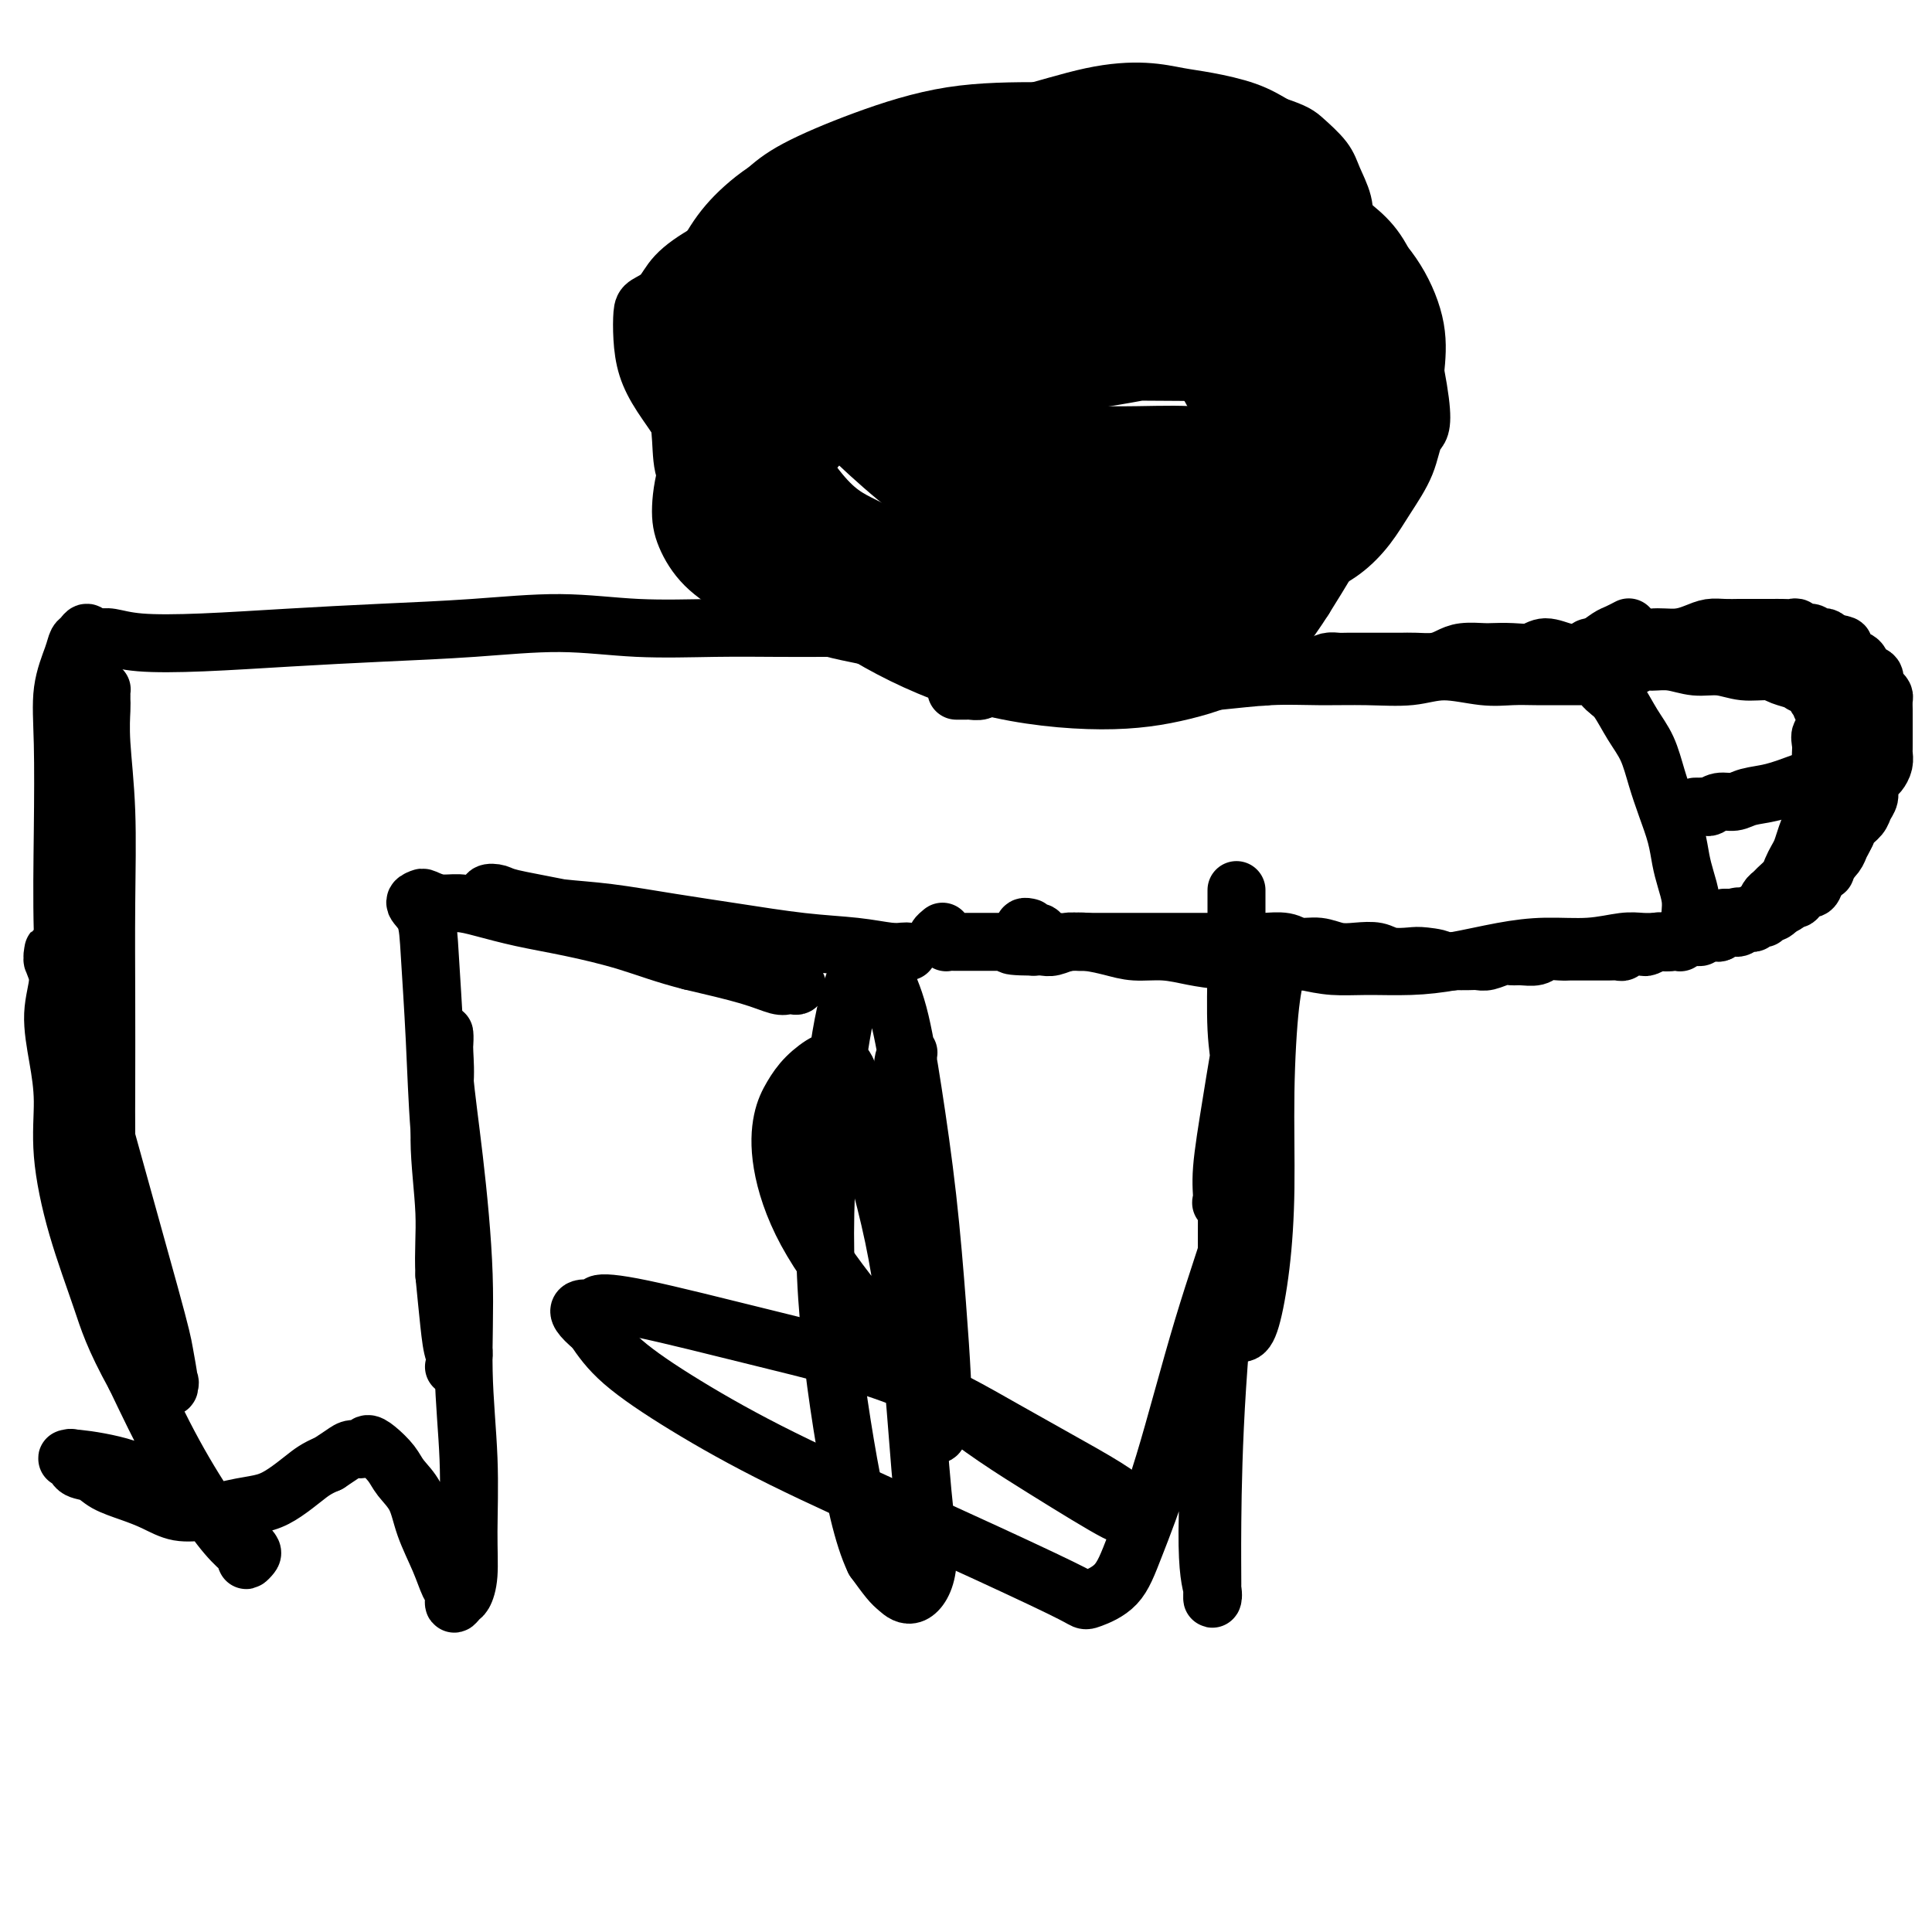<svg viewBox='0 0 400 400' version='1.1' xmlns='http://www.w3.org/2000/svg' xmlns:xlink='http://www.w3.org/1999/xlink'><g fill='none' stroke='#000000' stroke-width='12' stroke-linecap='round' stroke-linejoin='round'><path d='M214,142c0.089,0.037 0.178,0.074 1,0c0.822,-0.074 2.376,-0.258 4,0c1.624,0.258 3.319,0.959 7,1c3.681,0.041 9.349,-0.578 14,-1c4.651,-0.422 8.287,-0.648 12,-1c3.713,-0.352 7.504,-0.831 11,-1c3.496,-0.169 6.695,-0.027 10,0c3.305,0.027 6.714,-0.059 10,0c3.286,0.059 6.447,0.265 9,0c2.553,-0.265 4.497,-0.999 7,-1c2.503,-0.001 5.566,0.732 8,1c2.434,0.268 4.238,0.072 6,0c1.762,-0.072 3.480,-0.019 5,0c1.520,0.019 2.841,0.005 4,0c1.159,-0.005 2.156,-0.001 3,0c0.844,0.001 1.537,0.001 2,0c0.463,-0.001 0.697,-0.001 1,0c0.303,0.001 0.673,0.003 1,0c0.327,-0.003 0.609,-0.012 1,0c0.391,0.012 0.892,0.045 1,0c0.108,-0.045 -0.177,-0.167 0,0c0.177,0.167 0.817,0.622 1,1c0.183,0.378 -0.091,0.679 0,1c0.091,0.321 0.545,0.660 1,1'/><path d='M333,143c0.622,0.674 1.178,0.860 2,2c0.822,1.140 1.912,3.234 3,5c1.088,1.766 2.175,3.203 3,5c0.825,1.797 1.387,3.954 2,6c0.613,2.046 1.278,3.983 2,6c0.722,2.017 1.500,4.116 2,6c0.500,1.884 0.722,3.554 1,5c0.278,1.446 0.610,2.667 1,4c0.390,1.333 0.836,2.778 1,4c0.164,1.222 0.046,2.221 0,3c-0.046,0.779 -0.020,1.337 0,2c0.020,0.663 0.034,1.432 0,2c-0.034,0.568 -0.117,0.937 0,1c0.117,0.063 0.435,-0.179 0,0c-0.435,0.179 -1.621,0.780 -2,1c-0.379,0.220 0.051,0.059 0,0c-0.051,-0.059 -0.583,-0.015 -1,0c-0.417,0.015 -0.721,0.003 -1,0c-0.279,-0.003 -0.535,0.003 -1,0c-0.465,-0.003 -1.139,-0.015 -2,0c-0.861,0.015 -1.909,0.059 -3,0c-1.091,-0.059 -2.224,-0.219 -4,0c-1.776,0.219 -4.193,0.819 -7,1c-2.807,0.181 -6.002,-0.057 -9,0c-2.998,0.057 -5.798,0.408 -9,1c-3.202,0.592 -6.805,1.424 -10,2c-3.195,0.576 -5.980,0.897 -9,1c-3.020,0.103 -6.275,-0.011 -9,0c-2.725,0.011 -4.922,0.146 -7,0c-2.078,-0.146 -4.039,-0.573 -6,-1'/><path d='M270,199c-13.487,0.894 -8.203,1.130 -8,1c0.203,-0.130 -4.674,-0.626 -8,-1c-3.326,-0.374 -5.100,-0.626 -7,-1c-1.900,-0.374 -3.926,-0.871 -6,-1c-2.074,-0.129 -4.196,0.110 -6,0c-1.804,-0.110 -3.289,-0.568 -5,-1c-1.711,-0.432 -3.648,-0.838 -5,-1c-1.352,-0.162 -2.120,-0.081 -3,0c-0.880,0.081 -1.873,0.162 -3,0c-1.127,-0.162 -2.389,-0.565 -3,-1c-0.611,-0.435 -0.570,-0.901 -1,-1c-0.430,-0.099 -1.331,0.170 -2,0c-0.669,-0.170 -1.107,-0.777 -1,-1c0.107,-0.223 0.760,-0.060 1,0c0.240,0.060 0.069,0.017 0,0c-0.069,-0.017 -0.034,-0.009 0,0'/><path d='M335,138c-0.066,0.008 -0.132,0.017 0,0c0.132,-0.017 0.463,-0.058 1,0c0.537,0.058 1.279,0.216 2,0c0.721,-0.216 1.420,-0.805 2,-1c0.580,-0.195 1.042,0.004 2,0c0.958,-0.004 2.413,-0.212 4,0c1.587,0.212 3.306,0.845 5,1c1.694,0.155 3.364,-0.166 5,0c1.636,0.166 3.239,0.819 5,1c1.761,0.181 3.681,-0.111 5,0c1.319,0.111 2.037,0.625 3,1c0.963,0.375 2.169,0.612 3,1c0.831,0.388 1.285,0.926 2,1c0.715,0.074 1.689,-0.317 2,0c0.311,0.317 -0.042,1.342 0,2c0.042,0.658 0.481,0.949 1,1c0.519,0.051 1.120,-0.138 1,0c-0.120,0.138 -0.960,0.604 -1,1c-0.040,0.396 0.720,0.722 1,1c0.280,0.278 0.080,0.508 0,1c-0.080,0.492 -0.040,1.246 0,2'/><path d='M378,150c0.083,1.591 -0.709,1.570 -1,2c-0.291,0.430 -0.081,1.311 0,2c0.081,0.689 0.032,1.186 0,2c-0.032,0.814 -0.046,1.947 0,3c0.046,1.053 0.153,2.028 0,3c-0.153,0.972 -0.566,1.941 -1,3c-0.434,1.059 -0.890,2.209 -1,3c-0.110,0.791 0.125,1.223 0,2c-0.125,0.777 -0.610,1.899 -1,3c-0.390,1.101 -0.686,2.183 -1,3c-0.314,0.817 -0.647,1.371 -1,2c-0.353,0.629 -0.724,1.333 -1,2c-0.276,0.667 -0.455,1.296 -1,2c-0.545,0.704 -1.455,1.484 -2,2c-0.545,0.516 -0.723,0.768 -1,1c-0.277,0.232 -0.651,0.444 -1,1c-0.349,0.556 -0.671,1.456 -1,2c-0.329,0.544 -0.666,0.733 -1,1c-0.334,0.267 -0.667,0.611 -1,1c-0.333,0.389 -0.667,0.822 -1,1c-0.333,0.178 -0.667,0.099 -1,0c-0.333,-0.099 -0.667,-0.219 -1,0c-0.333,0.219 -0.665,0.777 -1,1c-0.335,0.223 -0.672,0.112 -1,0c-0.328,-0.112 -0.646,-0.226 -1,0c-0.354,0.226 -0.743,0.793 -1,1c-0.257,0.207 -0.381,0.056 -1,0c-0.619,-0.056 -1.733,-0.015 -2,0c-0.267,0.015 0.313,0.004 0,0c-0.313,-0.004 -1.518,-0.001 -2,0c-0.482,0.001 -0.241,0.001 0,0'/><path d='M351,193c-1.833,0.333 -0.917,0.167 0,0'/><path d='M389,156c-0.332,0.048 -0.663,0.095 -1,0c-0.337,-0.095 -0.679,-0.334 -1,0c-0.321,0.334 -0.621,1.241 -2,2c-1.379,0.759 -3.839,1.370 -6,2c-2.161,0.630 -4.025,1.278 -6,2c-1.975,0.722 -4.063,1.518 -6,2c-1.937,0.482 -3.723,0.651 -5,1c-1.277,0.349 -2.043,0.878 -3,1c-0.957,0.122 -2.103,-0.163 -3,0c-0.897,0.163 -1.544,0.776 -2,1c-0.456,0.224 -0.720,0.060 -1,0c-0.280,-0.060 -0.575,-0.016 -1,0c-0.425,0.016 -0.978,0.005 -1,0c-0.022,-0.005 0.489,-0.002 1,0'/><path d='M370,132c-0.083,0.032 -0.167,0.065 0,0c0.167,-0.065 0.584,-0.226 1,0c0.416,0.226 0.832,0.839 1,1c0.168,0.161 0.087,-0.130 0,0c-0.087,0.130 -0.179,0.683 0,1c0.179,0.317 0.629,0.400 1,1c0.371,0.600 0.663,1.719 1,2c0.337,0.281 0.720,-0.276 1,0c0.280,0.276 0.456,1.384 1,2c0.544,0.616 1.455,0.742 2,1c0.545,0.258 0.724,0.650 1,1c0.276,0.350 0.649,0.657 1,1c0.351,0.343 0.682,0.722 1,1c0.318,0.278 0.624,0.455 1,1c0.376,0.545 0.822,1.458 1,2c0.178,0.542 0.089,0.712 0,1c-0.089,0.288 -0.178,0.693 0,1c0.178,0.307 0.622,0.516 1,1c0.378,0.484 0.689,1.242 1,2'/><path d='M385,151c2.337,3.113 0.679,1.396 0,1c-0.679,-0.396 -0.378,0.527 0,1c0.378,0.473 0.833,0.494 1,1c0.167,0.506 0.044,1.496 0,2c-0.044,0.504 -0.011,0.520 0,1c0.011,0.480 -0.001,1.423 0,2c0.001,0.577 0.015,0.787 0,1c-0.015,0.213 -0.060,0.427 0,1c0.060,0.573 0.223,1.503 0,2c-0.223,0.497 -0.833,0.559 -1,1c-0.167,0.441 0.110,1.259 0,2c-0.110,0.741 -0.606,1.406 -1,2c-0.394,0.594 -0.687,1.119 -1,2c-0.313,0.881 -0.647,2.119 -1,3c-0.353,0.881 -0.725,1.404 -1,2c-0.275,0.596 -0.454,1.264 -1,2c-0.546,0.736 -1.460,1.540 -2,2c-0.540,0.460 -0.708,0.576 -1,1c-0.292,0.424 -0.708,1.157 -1,2c-0.292,0.843 -0.458,1.798 -1,2c-0.542,0.202 -1.458,-0.349 -2,0c-0.542,0.349 -0.709,1.596 -1,2c-0.291,0.404 -0.707,-0.036 -1,0c-0.293,0.036 -0.463,0.550 -1,1c-0.537,0.450 -1.439,0.838 -2,1c-0.561,0.162 -0.780,0.100 -1,0c-0.220,-0.100 -0.440,-0.237 -1,0c-0.560,0.237 -1.459,0.847 -2,1c-0.541,0.153 -0.722,-0.151 -1,0c-0.278,0.151 -0.651,0.757 -1,1c-0.349,0.243 -0.675,0.121 -1,0'/><path d='M361,190c-3.102,2.011 -1.357,0.539 -1,0c0.357,-0.539 -0.675,-0.144 -1,0c-0.325,0.144 0.057,0.039 0,0c-0.057,-0.039 -0.554,-0.010 -1,0c-0.446,0.010 -0.842,0.003 -1,0c-0.158,-0.003 -0.079,-0.001 0,0'/><path d='M329,135c-0.162,-0.455 -0.323,-0.911 0,-1c0.323,-0.089 1.132,0.187 2,0c0.868,-0.187 1.797,-0.837 3,-1c1.203,-0.163 2.682,0.163 4,0c1.318,-0.163 2.477,-0.814 4,-1c1.523,-0.186 3.410,0.094 5,0c1.590,-0.094 2.884,-0.561 4,-1c1.116,-0.439 2.052,-0.850 3,-1c0.948,-0.150 1.906,-0.040 3,0c1.094,0.040 2.325,0.011 3,0c0.675,-0.011 0.796,-0.003 1,0c0.204,0.003 0.491,0.001 1,0c0.509,-0.001 1.239,0.000 2,0c0.761,-0.000 1.552,-0.001 2,0c0.448,0.001 0.553,0.004 1,0c0.447,-0.004 1.237,-0.016 2,0c0.763,0.016 1.500,0.061 2,0c0.500,-0.061 0.764,-0.226 1,0c0.236,0.226 0.444,0.844 1,1c0.556,0.156 1.458,-0.152 2,0c0.542,0.152 0.723,0.762 1,1c0.277,0.238 0.652,0.102 1,0c0.348,-0.102 0.671,-0.172 1,0c0.329,0.172 0.665,0.586 1,1'/><path d='M379,133c4.258,0.626 2.402,0.691 2,1c-0.402,0.309 0.650,0.860 1,1c0.350,0.140 -0.004,-0.132 0,0c0.004,0.132 0.364,0.669 1,1c0.636,0.331 1.546,0.456 2,1c0.454,0.544 0.451,1.508 1,2c0.549,0.492 1.650,0.512 2,1c0.350,0.488 -0.050,1.444 0,2c0.050,0.556 0.549,0.712 1,1c0.451,0.288 0.853,0.707 1,1c0.147,0.293 0.039,0.460 0,1c-0.039,0.540 -0.011,1.453 0,2c0.011,0.547 0.003,0.728 0,1c-0.003,0.272 -0.001,0.636 0,1c0.001,0.364 0.000,0.728 0,1c-0.000,0.272 -0.000,0.453 0,1c0.000,0.547 0.001,1.459 0,2c-0.001,0.541 -0.003,0.712 0,1c0.003,0.288 0.012,0.692 0,1c-0.012,0.308 -0.046,0.519 0,1c0.046,0.481 0.171,1.231 0,2c-0.171,0.769 -0.637,1.557 -1,2c-0.363,0.443 -0.621,0.541 -1,1c-0.379,0.459 -0.879,1.278 -1,2c-0.121,0.722 0.137,1.348 0,2c-0.137,0.652 -0.670,1.329 -1,2c-0.330,0.671 -0.456,1.337 -1,2c-0.544,0.663 -1.507,1.322 -2,2c-0.493,0.678 -0.517,1.375 -1,2c-0.483,0.625 -1.424,1.179 -2,2c-0.576,0.821 -0.788,1.911 -1,3'/><path d='M379,178c-1.661,3.206 -0.812,2.221 -1,2c-0.188,-0.221 -1.412,0.323 -2,1c-0.588,0.677 -0.540,1.487 -1,2c-0.460,0.513 -1.428,0.730 -2,1c-0.572,0.270 -0.750,0.593 -1,1c-0.250,0.407 -0.574,0.896 -1,1c-0.426,0.104 -0.954,-0.179 -1,0c-0.046,0.179 0.390,0.819 0,1c-0.390,0.181 -1.606,-0.096 -2,0c-0.394,0.096 0.034,0.565 0,1c-0.034,0.435 -0.529,0.835 -1,1c-0.471,0.165 -0.919,0.096 -1,0c-0.081,-0.096 0.203,-0.218 0,0c-0.203,0.218 -0.894,0.776 -1,1c-0.106,0.224 0.374,0.113 0,0c-0.374,-0.113 -1.602,-0.227 -2,0c-0.398,0.227 0.034,0.797 0,1c-0.034,0.203 -0.535,0.040 -1,0c-0.465,-0.040 -0.894,0.042 -1,0c-0.106,-0.042 0.112,-0.207 0,0c-0.112,0.207 -0.555,0.788 -1,1c-0.445,0.212 -0.894,0.056 -1,0c-0.106,-0.056 0.130,-0.011 0,0c-0.130,0.011 -0.626,-0.011 -1,0c-0.374,0.011 -0.626,0.056 -1,0c-0.374,-0.056 -0.870,-0.211 -1,0c-0.130,0.211 0.106,0.789 0,1c-0.106,0.211 -0.554,0.057 -1,0c-0.446,-0.057 -0.889,-0.015 -1,0c-0.111,0.015 0.111,0.004 0,0c-0.111,-0.004 -0.556,-0.002 -1,0'/><path d='M353,193c-2.169,0.845 -1.092,0.959 -1,1c0.092,0.041 -0.802,0.010 -1,0c-0.198,-0.010 0.299,0.001 0,0c-0.299,-0.001 -1.394,-0.014 -2,0c-0.606,0.014 -0.725,0.055 -1,0c-0.275,-0.055 -0.708,-0.207 -1,0c-0.292,0.207 -0.444,0.773 -1,1c-0.556,0.227 -1.515,0.114 -2,0c-0.485,-0.114 -0.497,-0.228 -1,0c-0.503,0.228 -1.497,0.797 -2,1c-0.503,0.203 -0.515,0.040 -1,0c-0.485,-0.040 -1.442,0.042 -2,0c-0.558,-0.042 -0.717,-0.207 -1,0c-0.283,0.207 -0.691,0.788 -1,1c-0.309,0.212 -0.519,0.057 -1,0c-0.481,-0.057 -1.232,-0.015 -2,0c-0.768,0.015 -1.553,0.004 -2,0c-0.447,-0.004 -0.555,-0.001 -1,0c-0.445,0.001 -1.225,-0.001 -2,0c-0.775,0.001 -1.543,0.004 -2,0c-0.457,-0.004 -0.601,-0.015 -1,0c-0.399,0.015 -1.052,0.057 -2,0c-0.948,-0.057 -2.192,-0.212 -3,0c-0.808,0.212 -1.179,0.793 -2,1c-0.821,0.207 -2.093,0.041 -3,0c-0.907,-0.041 -1.450,0.041 -2,0c-0.550,-0.041 -1.109,-0.207 -2,0c-0.891,0.207 -2.115,0.788 -3,1c-0.885,0.212 -1.431,0.057 -2,0c-0.569,-0.057 -1.163,-0.016 -2,0c-0.837,0.016 -1.919,0.008 -3,0'/><path d='M301,199c-8.576,0.988 -4.015,0.457 -3,0c1.015,-0.457 -1.516,-0.841 -3,-1c-1.484,-0.159 -1.923,-0.094 -3,0c-1.077,0.094 -2.794,0.217 -4,0c-1.206,-0.217 -1.902,-0.775 -3,-1c-1.098,-0.225 -2.599,-0.117 -4,0c-1.401,0.117 -2.701,0.241 -4,0c-1.299,-0.241 -2.597,-0.849 -4,-1c-1.403,-0.151 -2.910,0.156 -4,0c-1.090,-0.156 -1.761,-0.774 -3,-1c-1.239,-0.226 -3.045,-0.061 -4,0c-0.955,0.061 -1.061,0.016 -2,0c-0.939,-0.016 -2.713,-0.004 -4,0c-1.287,0.004 -2.088,0.001 -3,0c-0.912,-0.001 -1.934,-0.000 -3,0c-1.066,0.000 -2.175,0.000 -3,0c-0.825,-0.000 -1.365,-0.000 -2,0c-0.635,0.000 -1.363,0.000 -2,0c-0.637,-0.000 -1.181,-0.000 -2,0c-0.819,0.000 -1.914,-0.000 -3,0c-1.086,0.000 -2.165,0.000 -3,0c-0.835,-0.000 -1.427,-0.000 -2,0c-0.573,0.000 -1.126,0.000 -2,0c-0.874,-0.000 -2.067,-0.001 -3,0c-0.933,0.001 -1.605,0.004 -2,0c-0.395,-0.004 -0.515,-0.015 -1,0c-0.485,0.015 -1.337,0.057 -2,0c-0.663,-0.057 -1.136,-0.211 -2,0c-0.864,0.211 -2.117,0.788 -3,1c-0.883,0.212 -1.395,0.061 -2,0c-0.605,-0.061 -1.302,-0.030 -2,0'/><path d='M214,196c-8.406,-0.072 -3.421,-0.751 -2,-1c1.421,-0.249 -0.722,-0.067 -2,0c-1.278,0.067 -1.691,0.018 -2,0c-0.309,-0.018 -0.516,-0.005 -1,0c-0.484,0.005 -1.247,0.001 -2,0c-0.753,-0.001 -1.497,-0.000 -2,0c-0.503,0.000 -0.764,0.000 -1,0c-0.236,-0.000 -0.445,-0.000 -1,0c-0.555,0.000 -1.455,0.001 -2,0c-0.545,-0.001 -0.734,-0.004 -1,0c-0.266,0.004 -0.610,0.015 -1,0c-0.390,-0.015 -0.827,-0.056 -1,0c-0.173,0.056 -0.081,0.207 0,0c0.081,-0.207 0.152,-0.774 0,-1c-0.152,-0.226 -0.525,-0.112 -1,0c-0.475,0.112 -1.051,0.223 -1,0c0.051,-0.223 0.729,-0.778 1,-1c0.271,-0.222 0.136,-0.111 0,0'/><path d='M337,130c0.185,-0.097 0.370,-0.194 0,0c-0.370,0.194 -1.294,0.680 -2,1c-0.706,0.320 -1.193,0.473 -2,1c-0.807,0.527 -1.934,1.427 -3,2c-1.066,0.573 -2.073,0.819 -3,1c-0.927,0.181 -1.775,0.297 -3,0c-1.225,-0.297 -2.826,-1.008 -4,-1c-1.174,0.008 -1.921,0.733 -3,1c-1.079,0.267 -2.491,0.074 -4,0c-1.509,-0.074 -3.116,-0.030 -4,0c-0.884,0.030 -1.044,0.047 -2,0c-0.956,-0.047 -2.706,-0.156 -4,0c-1.294,0.156 -2.131,0.578 -3,1c-0.869,0.422 -1.770,0.845 -3,1c-1.230,0.155 -2.790,0.041 -4,0c-1.210,-0.041 -2.071,-0.011 -3,0c-0.929,0.011 -1.925,0.003 -3,0c-1.075,-0.003 -2.227,-0.002 -3,0c-0.773,0.002 -1.166,0.003 -2,0c-0.834,-0.003 -2.110,-0.011 -3,0c-0.890,0.011 -1.393,0.041 -2,0c-0.607,-0.041 -1.316,-0.155 -2,0c-0.684,0.155 -1.342,0.577 -2,1'/><path d='M273,138c-8.645,0.482 -3.257,0.185 -2,0c1.257,-0.185 -1.616,-0.260 -3,0c-1.384,0.260 -1.277,0.854 -2,1c-0.723,0.146 -2.274,-0.157 -3,0c-0.726,0.157 -0.626,0.774 -1,1c-0.374,0.226 -1.220,0.062 -2,0c-0.780,-0.062 -1.493,-0.020 -2,0c-0.507,0.020 -0.808,0.020 -1,0c-0.192,-0.020 -0.274,-0.058 -1,0c-0.726,0.058 -2.095,0.212 -3,0c-0.905,-0.212 -1.346,-0.789 -2,-1c-0.654,-0.211 -1.522,-0.057 -2,0c-0.478,0.057 -0.565,0.015 -1,0c-0.435,-0.015 -1.219,-0.005 -2,0c-0.781,0.005 -1.560,0.005 -2,0c-0.440,-0.005 -0.541,-0.015 -1,0c-0.459,0.015 -1.278,0.057 -2,0c-0.722,-0.057 -1.348,-0.211 -2,0c-0.652,0.211 -1.329,0.789 -2,1c-0.671,0.211 -1.335,0.057 -2,0c-0.665,-0.057 -1.332,-0.015 -2,0c-0.668,0.015 -1.337,0.004 -2,0c-0.663,-0.004 -1.318,-0.001 -2,0c-0.682,0.001 -1.390,0.000 -2,0c-0.610,-0.000 -1.123,-0.000 -2,0c-0.877,0.000 -2.118,0.000 -3,0c-0.882,-0.000 -1.405,-0.000 -2,0c-0.595,0.000 -1.263,0.000 -2,0c-0.737,-0.000 -1.545,-0.000 -2,0c-0.455,0.000 -0.559,0.000 -1,0c-0.441,-0.000 -1.221,-0.000 -2,0'/><path d='M213,140c-9.416,0.321 -2.956,0.125 -1,0c1.956,-0.125 -0.593,-0.178 -2,0c-1.407,0.178 -1.671,0.587 -2,1c-0.329,0.413 -0.723,0.829 -1,1c-0.277,0.171 -0.438,0.099 -1,0c-0.562,-0.099 -1.526,-0.223 -2,0c-0.474,0.223 -0.457,0.792 -1,1c-0.543,0.208 -1.647,0.056 -2,0c-0.353,-0.056 0.045,-0.015 0,0c-0.045,0.015 -0.534,0.004 -1,0c-0.466,-0.004 -0.908,-0.001 -1,0c-0.092,0.001 0.168,0.000 0,0c-0.168,-0.000 -0.762,-0.000 -1,0c-0.238,0.000 -0.119,0.000 0,0'/><path d='M208,138c-0.336,0.103 -0.672,0.205 -1,0c-0.328,-0.205 -0.647,-0.718 -2,-1c-1.353,-0.282 -3.738,-0.332 -7,-1c-3.262,-0.668 -7.401,-1.955 -12,-3c-4.599,-1.045 -9.659,-1.850 -14,-3c-4.341,-1.150 -7.963,-2.646 -11,-4c-3.037,-1.354 -5.490,-2.568 -8,-4c-2.510,-1.432 -5.076,-3.082 -7,-5c-1.924,-1.918 -3.207,-4.102 -4,-6c-0.793,-1.898 -1.095,-3.509 -1,-6c0.095,-2.491 0.589,-5.862 2,-10c1.411,-4.138 3.741,-9.043 7,-14c3.259,-4.957 7.448,-9.965 12,-14c4.552,-4.035 9.469,-7.096 15,-10c5.531,-2.904 11.678,-5.649 18,-7c6.322,-1.351 12.819,-1.306 18,-1c5.181,0.306 9.044,0.874 13,2c3.956,1.126 8.003,2.810 12,5c3.997,2.190 7.944,4.885 11,8c3.056,3.115 5.220,6.651 7,10c1.780,3.349 3.174,6.512 4,10c0.826,3.488 1.083,7.301 1,10c-0.083,2.699 -0.505,4.285 -1,6c-0.495,1.715 -1.063,3.560 -2,5c-0.937,1.440 -2.244,2.475 -5,4c-2.756,1.525 -6.962,3.538 -12,5c-5.038,1.462 -10.907,2.371 -17,3c-6.093,0.629 -12.410,0.977 -18,1c-5.590,0.023 -10.454,-0.279 -15,-1c-4.546,-0.721 -8.773,-1.860 -13,-3'/><path d='M178,114c-8.805,-0.965 -7.817,-1.879 -9,-3c-1.183,-1.121 -4.536,-2.449 -7,-4c-2.464,-1.551 -4.039,-3.325 -5,-5c-0.961,-1.675 -1.309,-3.252 -2,-5c-0.691,-1.748 -1.726,-3.666 -2,-6c-0.274,-2.334 0.213,-5.083 1,-9c0.787,-3.917 1.873,-9.002 4,-14c2.127,-4.998 5.295,-9.909 9,-14c3.705,-4.091 7.946,-7.363 13,-10c5.054,-2.637 10.922,-4.641 17,-6c6.078,-1.359 12.368,-2.073 19,-2c6.632,0.073 13.606,0.934 20,3c6.394,2.066 12.207,5.337 17,9c4.793,3.663 8.564,7.717 12,12c3.436,4.283 6.535,8.795 8,14c1.465,5.205 1.296,11.105 1,15c-0.296,3.895 -0.720,5.787 -2,8c-1.280,2.213 -3.417,4.748 -6,7c-2.583,2.252 -5.612,4.220 -11,6c-5.388,1.780 -13.134,3.371 -21,4c-7.866,0.629 -15.852,0.294 -24,0c-8.148,-0.294 -16.459,-0.548 -23,-2c-6.541,-1.452 -11.312,-4.102 -16,-7c-4.688,-2.898 -9.293,-6.045 -12,-9c-2.707,-2.955 -3.516,-5.718 -4,-9c-0.484,-3.282 -0.643,-7.084 0,-10c0.643,-2.916 2.090,-4.947 5,-8c2.910,-3.053 7.285,-7.128 14,-11c6.715,-3.872 15.769,-7.543 24,-10c8.231,-2.457 15.637,-3.702 23,-4c7.363,-0.298 14.681,0.351 22,1'/><path d='M243,45c9.866,0.439 12.032,3.037 15,6c2.968,2.963 6.737,6.292 9,10c2.263,3.708 3.019,7.796 3,11c-0.019,3.204 -0.812,5.523 -2,8c-1.188,2.477 -2.771,5.113 -6,9c-3.229,3.887 -8.103,9.026 -13,13c-4.897,3.974 -9.815,6.783 -16,9c-6.185,2.217 -13.636,3.844 -21,5c-7.364,1.156 -14.640,1.843 -21,2c-6.360,0.157 -11.803,-0.216 -16,-1c-4.197,-0.784 -7.148,-1.980 -9,-4c-1.852,-2.020 -2.603,-4.862 -3,-7c-0.397,-2.138 -0.439,-3.570 0,-5c0.439,-1.430 1.357,-2.859 4,-6c2.643,-3.141 7.009,-7.996 13,-12c5.991,-4.004 13.606,-7.158 21,-10c7.394,-2.842 14.567,-5.371 21,-6c6.433,-0.629 12.124,0.641 16,2c3.876,1.359 5.935,2.808 8,5c2.065,2.192 4.134,5.126 6,9c1.866,3.874 3.527,8.687 4,13c0.473,4.313 -0.242,8.124 -1,12c-0.758,3.876 -1.557,7.816 -3,11c-1.443,3.184 -3.528,5.610 -7,8c-3.472,2.390 -8.331,4.743 -14,6c-5.669,1.257 -12.147,1.417 -19,1c-6.853,-0.417 -14.082,-1.410 -21,-4c-6.918,-2.590 -13.524,-6.777 -19,-11c-5.476,-4.223 -9.820,-8.483 -13,-13c-3.180,-4.517 -5.194,-9.291 -6,-14c-0.806,-4.709 -0.403,-9.355 0,-14'/><path d='M153,78c0.528,-4.016 1.849,-7.055 4,-10c2.151,-2.945 5.134,-5.796 10,-10c4.866,-4.204 11.617,-9.760 19,-14c7.383,-4.240 15.398,-7.162 23,-9c7.602,-1.838 14.791,-2.591 20,-3c5.209,-0.409 8.437,-0.475 12,1c3.563,1.475 7.462,4.490 11,8c3.538,3.510 6.714,7.517 9,12c2.286,4.483 3.681,9.444 4,15c0.319,5.556 -0.436,11.708 -2,17c-1.564,5.292 -3.935,9.724 -7,14c-3.065,4.276 -6.823,8.396 -11,12c-4.177,3.604 -8.774,6.693 -14,9c-5.226,2.307 -11.082,3.831 -17,5c-5.918,1.169 -11.899,1.981 -18,1c-6.101,-0.981 -12.323,-3.757 -18,-7c-5.677,-3.243 -10.810,-6.954 -15,-11c-4.190,-4.046 -7.436,-8.429 -10,-13c-2.564,-4.571 -4.445,-9.332 -5,-14c-0.555,-4.668 0.218,-9.243 1,-13c0.782,-3.757 1.574,-6.695 3,-9c1.426,-2.305 3.486,-3.978 8,-7c4.514,-3.022 11.482,-7.392 20,-11c8.518,-3.608 18.585,-6.455 28,-8c9.415,-1.545 18.178,-1.788 25,-1c6.822,0.788 11.704,2.608 17,6c5.296,3.392 11.005,8.356 16,14c4.995,5.644 9.277,11.966 12,19c2.723,7.034 3.887,14.778 4,21c0.113,6.222 -0.825,10.920 -3,16c-2.175,5.080 -5.588,10.540 -9,16'/><path d='M270,124c-3.228,5.093 -6.796,9.827 -11,13c-4.204,3.173 -9.042,4.787 -14,6c-4.958,1.213 -10.036,2.025 -17,2c-6.964,-0.025 -15.814,-0.886 -24,-3c-8.186,-2.114 -15.709,-5.481 -22,-9c-6.291,-3.519 -11.350,-7.191 -15,-12c-3.650,-4.809 -5.893,-10.755 -7,-16c-1.107,-5.245 -1.080,-9.790 -1,-14c0.080,-4.210 0.212,-8.087 2,-12c1.788,-3.913 5.234,-7.863 8,-11c2.766,-3.137 4.854,-5.459 10,-8c5.146,-2.541 13.351,-5.299 22,-7c8.649,-1.701 17.741,-2.344 25,-2c7.259,0.344 12.685,1.674 17,4c4.315,2.326 7.518,5.646 11,10c3.482,4.354 7.242,9.742 9,15c1.758,5.258 1.515,10.387 1,15c-0.515,4.613 -1.301,8.711 -3,12c-1.699,3.289 -4.311,5.769 -7,8c-2.689,2.231 -5.456,4.213 -9,5c-3.544,0.787 -7.866,0.379 -15,-1c-7.134,-1.379 -17.079,-3.730 -26,-8c-8.921,-4.270 -16.816,-10.461 -24,-17c-7.184,-6.539 -13.656,-13.426 -18,-19c-4.344,-5.574 -6.562,-9.833 -8,-14c-1.438,-4.167 -2.098,-8.241 -2,-11c0.098,-2.759 0.954,-4.203 2,-5c1.046,-0.797 2.282,-0.945 3,-1c0.718,-0.055 0.920,-0.016 1,0c0.080,0.016 0.040,0.008 0,0'/><path d='M256,185c0.002,-0.639 0.004,-1.279 0,0c-0.004,1.279 -0.014,4.476 0,7c0.014,2.524 0.054,4.375 0,8c-0.054,3.625 -0.201,9.023 0,13c0.201,3.977 0.749,6.532 1,10c0.251,3.468 0.203,7.847 0,11c-0.203,3.153 -0.562,5.079 -1,7c-0.438,1.921 -0.956,3.837 -1,5c-0.044,1.163 0.386,1.574 0,2c-0.386,0.426 -1.587,0.869 -2,1c-0.413,0.131 -0.039,-0.050 0,-1c0.039,-0.950 -0.259,-2.670 0,-6c0.259,-3.330 1.073,-8.269 2,-14c0.927,-5.731 1.966,-12.253 3,-17c1.034,-4.747 2.064,-7.718 3,-10c0.936,-2.282 1.778,-3.874 2,-4c0.222,-0.126 -0.174,1.215 0,2c0.174,0.785 0.920,1.016 1,2c0.080,0.984 -0.506,2.721 -1,7c-0.494,4.279 -0.894,11.099 -1,18c-0.106,6.901 0.084,13.884 0,20c-0.084,6.116 -0.443,11.365 -1,16c-0.557,4.635 -1.312,8.657 -2,11c-0.688,2.343 -1.309,3.006 -2,3c-0.691,-0.006 -1.453,-0.682 -2,-1c-0.547,-0.318 -0.878,-0.278 -1,-3c-0.122,-2.722 -0.035,-8.206 0,-14c0.035,-5.794 0.017,-11.897 0,-18'/><path d='M254,240c0.411,-7.677 1.440,-10.869 2,-14c0.560,-3.131 0.651,-6.201 1,-8c0.349,-1.799 0.955,-2.328 1,-2c0.045,0.328 -0.471,1.512 -1,7c-0.529,5.488 -1.070,15.279 -2,27c-0.930,11.721 -2.248,25.372 -3,37c-0.752,11.628 -0.939,21.233 -1,28c-0.061,6.767 0.002,10.696 0,13c-0.002,2.304 -0.071,2.982 0,3c0.071,0.018 0.282,-0.624 0,-2c-0.282,-1.376 -1.057,-3.488 -1,-12c0.057,-8.512 0.947,-23.426 2,-36c1.053,-12.574 2.268,-22.807 3,-29c0.732,-6.193 0.982,-8.346 1,-9c0.018,-0.654 -0.197,0.191 0,1c0.197,0.809 0.806,1.581 1,2c0.194,0.419 -0.027,0.486 0,1c0.027,0.514 0.302,1.474 -1,6c-1.302,4.526 -4.181,12.617 -7,22c-2.819,9.383 -5.580,20.057 -8,28c-2.420,7.943 -4.501,13.156 -6,17c-1.499,3.844 -2.416,6.320 -4,8c-1.584,1.680 -3.835,2.565 -5,3c-1.165,0.435 -1.243,0.420 -2,0c-0.757,-0.420 -2.193,-1.243 -8,-4c-5.807,-2.757 -15.984,-7.446 -26,-12c-10.016,-4.554 -19.870,-8.973 -28,-13c-8.130,-4.027 -14.535,-7.661 -20,-11c-5.465,-3.339 -9.990,-6.383 -13,-9c-3.010,-2.617 -4.505,-4.809 -6,-7'/><path d='M123,275c-6.030,-5.026 -1.604,-4.089 0,-4c1.604,0.089 0.385,-0.668 1,-1c0.615,-0.332 3.065,-0.239 9,1c5.935,1.239 15.357,3.622 25,6c9.643,2.378 19.508,4.750 28,8c8.492,3.250 15.612,7.377 22,11c6.388,3.623 12.044,6.743 16,9c3.956,2.257 6.211,3.653 8,5c1.789,1.347 3.113,2.645 3,3c-0.113,0.355 -1.662,-0.235 -2,0c-0.338,0.235 0.536,1.294 -2,0c-2.536,-1.294 -8.480,-4.941 -15,-9c-6.520,-4.059 -13.615,-8.532 -20,-14c-6.385,-5.468 -12.059,-11.932 -17,-18c-4.941,-6.068 -9.148,-11.739 -12,-17c-2.852,-5.261 -4.348,-10.111 -5,-14c-0.652,-3.889 -0.460,-6.818 0,-9c0.460,-2.182 1.187,-3.618 2,-5c0.813,-1.382 1.712,-2.710 3,-4c1.288,-1.290 2.967,-2.542 4,-3c1.033,-0.458 1.421,-0.123 2,0c0.579,0.123 1.348,0.035 2,1c0.652,0.965 1.186,2.984 3,9c1.814,6.016 4.908,16.030 7,26c2.092,9.970 3.181,19.894 4,29c0.819,9.106 1.367,17.392 2,24c0.633,6.608 1.352,11.539 1,15c-0.352,3.461 -1.775,5.454 -3,6c-1.225,0.546 -2.253,-0.353 -3,-1c-0.747,-0.647 -1.213,-1.042 -2,-2c-0.787,-0.958 -1.893,-2.479 -3,-4'/><path d='M181,323c-2.347,-4.832 -4.214,-13.411 -6,-24c-1.786,-10.589 -3.490,-23.188 -4,-35c-0.510,-11.812 0.175,-22.837 1,-32c0.825,-9.163 1.792,-16.463 3,-22c1.208,-5.537 2.658,-9.311 4,-11c1.342,-1.689 2.575,-1.293 3,-1c0.425,0.293 0.043,0.481 0,1c-0.043,0.519 0.254,1.367 1,3c0.746,1.633 1.941,4.050 3,8c1.059,3.950 1.984,9.431 3,16c1.016,6.569 2.125,14.224 3,22c0.875,7.776 1.517,15.674 2,22c0.483,6.326 0.807,11.081 1,15c0.193,3.919 0.256,7.002 0,9c-0.256,1.998 -0.832,2.909 -1,3c-0.168,0.091 0.071,-0.640 0,-1c-0.071,-0.360 -0.453,-0.350 -1,-2c-0.547,-1.650 -1.258,-4.960 -2,-10c-0.742,-5.040 -1.516,-11.809 -2,-19c-0.484,-7.191 -0.680,-14.803 -1,-21c-0.320,-6.197 -0.765,-10.977 -1,-15c-0.235,-4.023 -0.259,-7.288 0,-9c0.259,-1.712 0.801,-1.870 1,-2c0.199,-0.130 0.053,-0.231 0,0c-0.053,0.231 -0.014,0.793 0,1c0.014,0.207 0.004,0.059 0,0c-0.004,-0.059 -0.002,-0.030 0,0'/><path d='M188,197c-0.230,-0.026 -0.461,-0.051 -1,0c-0.539,0.051 -1.387,0.180 -3,0c-1.613,-0.180 -3.993,-0.668 -7,-1c-3.007,-0.332 -6.643,-0.508 -11,-1c-4.357,-0.492 -9.436,-1.299 -14,-2c-4.564,-0.701 -8.615,-1.297 -13,-2c-4.385,-0.703 -9.106,-1.513 -13,-2c-3.894,-0.487 -6.962,-0.651 -10,-1c-3.038,-0.349 -6.045,-0.882 -8,-1c-1.955,-0.118 -2.857,0.178 -4,0c-1.143,-0.178 -2.527,-0.830 -3,-1c-0.473,-0.170 -0.036,0.142 0,0c0.036,-0.142 -0.329,-0.738 0,-1c0.329,-0.262 1.350,-0.192 2,0c0.650,0.192 0.927,0.505 3,1c2.073,0.495 5.940,1.173 10,2c4.060,0.827 8.312,1.804 13,3c4.688,1.196 9.811,2.611 14,4c4.189,1.389 7.445,2.750 10,4c2.555,1.250 4.409,2.387 6,3c1.591,0.613 2.920,0.702 4,1c1.080,0.298 1.912,0.807 2,1c0.088,0.193 -0.568,0.071 -1,0c-0.432,-0.071 -0.642,-0.091 -1,0c-0.358,0.091 -0.866,0.294 -2,0c-1.134,-0.294 -2.896,-1.084 -6,-2c-3.104,-0.916 -7.552,-1.958 -12,-3'/><path d='M143,199c-5.443,-1.368 -9.050,-2.787 -13,-4c-3.950,-1.213 -8.244,-2.219 -12,-3c-3.756,-0.781 -6.975,-1.337 -10,-2c-3.025,-0.663 -5.856,-1.432 -8,-2c-2.144,-0.568 -3.599,-0.935 -5,-1c-1.401,-0.065 -2.747,0.171 -4,0c-1.253,-0.171 -2.414,-0.750 -3,-1c-0.586,-0.250 -0.599,-0.170 -1,0c-0.401,0.170 -1.191,0.429 -1,1c0.191,0.571 1.363,1.454 2,3c0.637,1.546 0.739,3.753 1,8c0.261,4.247 0.682,10.532 1,17c0.318,6.468 0.535,13.120 1,19c0.465,5.880 1.180,10.990 2,16c0.820,5.010 1.745,9.921 2,14c0.255,4.079 -0.162,7.325 0,10c0.162,2.675 0.902,4.780 1,6c0.098,1.220 -0.446,1.556 -1,2c-0.554,0.444 -1.118,0.998 -1,1c0.118,0.002 0.918,-0.546 1,-1c0.082,-0.454 -0.555,-0.815 -1,-2c-0.445,-1.185 -0.699,-3.196 -1,-6c-0.301,-2.804 -0.651,-6.402 -1,-10'/><path d='M92,264c-0.232,-5.125 0.186,-8.437 0,-13c-0.186,-4.563 -0.978,-10.376 -1,-15c-0.022,-4.624 0.727,-8.058 1,-11c0.273,-2.942 0.072,-5.390 0,-7c-0.072,-1.610 -0.014,-2.381 0,-3c0.014,-0.619 -0.017,-1.088 0,-1c0.017,0.088 0.080,0.731 0,2c-0.080,1.269 -0.305,3.165 0,7c0.305,3.835 1.139,9.611 2,17c0.861,7.389 1.748,16.391 2,24c0.252,7.609 -0.132,13.825 0,20c0.132,6.175 0.779,12.308 1,18c0.221,5.692 0.017,10.942 0,15c-0.017,4.058 0.154,6.923 0,9c-0.154,2.077 -0.632,3.365 -1,4c-0.368,0.635 -0.625,0.616 -1,1c-0.375,0.384 -0.867,1.171 -1,1c-0.133,-0.171 0.093,-1.301 0,-2c-0.093,-0.699 -0.504,-0.967 -1,-2c-0.496,-1.033 -1.076,-2.832 -2,-5c-0.924,-2.168 -2.190,-4.706 -3,-7c-0.810,-2.294 -1.162,-4.343 -2,-6c-0.838,-1.657 -2.160,-2.924 -3,-4c-0.840,-1.076 -1.198,-1.963 -2,-3c-0.802,-1.037 -2.048,-2.223 -3,-3c-0.952,-0.777 -1.609,-1.145 -2,-1c-0.391,0.145 -0.517,0.802 -1,1c-0.483,0.198 -1.322,-0.062 -2,0c-0.678,0.062 -1.194,0.446 -2,1c-0.806,0.554 -1.903,1.277 -3,2'/><path d='M68,303c-2.485,0.991 -3.698,1.968 -5,3c-1.302,1.032 -2.692,2.118 -4,3c-1.308,0.882 -2.533,1.558 -4,2c-1.467,0.442 -3.175,0.648 -5,1c-1.825,0.352 -3.768,0.848 -5,1c-1.232,0.152 -1.755,-0.042 -3,0c-1.245,0.042 -3.214,0.320 -5,0c-1.786,-0.320 -3.389,-1.236 -5,-2c-1.611,-0.764 -3.229,-1.375 -5,-2c-1.771,-0.625 -3.693,-1.263 -5,-2c-1.307,-0.737 -1.997,-1.572 -3,-2c-1.003,-0.428 -2.318,-0.450 -3,-1c-0.682,-0.550 -0.730,-1.628 -1,-2c-0.270,-0.372 -0.761,-0.039 -1,0c-0.239,0.039 -0.224,-0.215 2,0c2.224,0.215 6.658,0.901 10,2c3.342,1.099 5.593,2.613 8,4c2.407,1.387 4.972,2.647 7,4c2.028,1.353 3.520,2.798 5,4c1.480,1.202 2.948,2.162 4,3c1.052,0.838 1.689,1.555 2,2c0.311,0.445 0.295,0.618 0,1c-0.295,0.382 -0.870,0.974 -1,1c-0.130,0.026 0.183,-0.512 0,-1c-0.183,-0.488 -0.864,-0.925 -2,-2c-1.136,-1.075 -2.729,-2.790 -5,-6c-2.271,-3.210 -5.220,-7.917 -8,-13c-2.780,-5.083 -5.390,-10.541 -8,-16'/><path d='M28,285c-4.580,-8.332 -5.531,-11.663 -7,-16c-1.469,-4.337 -3.456,-9.680 -5,-15c-1.544,-5.320 -2.643,-10.618 -3,-15c-0.357,-4.382 0.030,-7.849 0,-11c-0.030,-3.151 -0.477,-5.986 -1,-9c-0.523,-3.014 -1.121,-6.206 -1,-9c0.121,-2.794 0.961,-5.191 1,-7c0.039,-1.809 -0.723,-3.032 -1,-4c-0.277,-0.968 -0.069,-1.682 0,-2c0.069,-0.318 -0.001,-0.240 0,0c0.001,0.240 0.073,0.641 0,1c-0.073,0.359 -0.290,0.676 0,1c0.290,0.324 1.085,0.657 2,3c0.915,2.343 1.948,6.698 3,11c1.052,4.302 2.124,8.551 5,19c2.876,10.449 7.557,27.097 10,36c2.443,8.903 2.648,10.060 3,12c0.352,1.940 0.851,4.662 1,6c0.149,1.338 -0.050,1.293 0,1c0.050,-0.293 0.351,-0.834 0,-1c-0.351,-0.166 -1.353,0.044 -2,-1c-0.647,-1.044 -0.937,-3.341 -2,-6c-1.063,-2.659 -2.898,-5.681 -5,-11c-2.102,-5.319 -4.469,-12.934 -6,-21c-1.531,-8.066 -2.225,-16.581 -3,-24c-0.775,-7.419 -1.630,-13.742 -2,-20c-0.370,-6.258 -0.254,-12.451 0,-18c0.254,-5.549 0.645,-10.456 1,-15c0.355,-4.544 0.673,-8.727 1,-12c0.327,-3.273 0.664,-5.637 1,-8'/><path d='M18,150c0.856,-9.501 1.497,-6.753 2,-6c0.503,0.753 0.867,-0.489 1,-1c0.133,-0.511 0.035,-0.293 0,0c-0.035,0.293 -0.006,0.659 0,1c0.006,0.341 -0.013,0.657 0,1c0.013,0.343 0.056,0.712 0,2c-0.056,1.288 -0.211,3.495 0,7c0.211,3.505 0.788,8.308 1,14c0.212,5.692 0.057,12.275 0,19c-0.057,6.725 -0.017,13.594 0,20c0.017,6.406 0.012,12.349 0,17c-0.012,4.651 -0.030,8.010 0,11c0.030,2.990 0.109,5.613 0,7c-0.109,1.387 -0.406,1.539 -1,2c-0.594,0.461 -1.487,1.230 -2,1c-0.513,-0.230 -0.648,-1.458 -1,-2c-0.352,-0.542 -0.921,-0.399 -1,-1c-0.079,-0.601 0.333,-1.947 0,-4c-0.333,-2.053 -1.409,-4.814 -2,-9c-0.591,-4.186 -0.696,-9.797 -1,-16c-0.304,-6.203 -0.807,-12.999 -1,-20c-0.193,-7.001 -0.077,-14.209 0,-21c0.077,-6.791 0.115,-13.167 0,-18c-0.115,-4.833 -0.382,-8.123 0,-11c0.382,-2.877 1.412,-5.342 2,-7c0.588,-1.658 0.735,-2.511 1,-3c0.265,-0.489 0.648,-0.616 1,-1c0.352,-0.384 0.672,-1.027 1,-1c0.328,0.027 0.665,0.722 1,1c0.335,0.278 0.667,0.139 1,0'/><path d='M20,132c0.781,-0.139 0.734,0.012 1,0c0.266,-0.012 0.845,-0.188 2,0c1.155,0.188 2.887,0.742 6,1c3.113,0.258 7.606,0.222 13,0c5.394,-0.222 11.688,-0.630 18,-1c6.312,-0.370 12.644,-0.702 19,-1c6.356,-0.298 12.738,-0.563 19,-1c6.262,-0.437 12.405,-1.045 18,-1c5.595,0.045 10.644,0.744 16,1c5.356,0.256 11.020,0.069 16,0c4.980,-0.069 9.276,-0.021 13,0c3.724,0.021 6.875,0.013 10,0c3.125,-0.013 6.225,-0.033 9,0c2.775,0.033 5.227,0.118 7,0c1.773,-0.118 2.867,-0.438 4,0c1.133,0.438 2.304,1.633 3,2c0.696,0.367 0.918,-0.093 1,0c0.082,0.093 0.023,0.741 0,1c-0.023,0.259 -0.012,0.130 0,0'/><path d='M201,118c0.189,-0.387 0.377,-0.773 0,-1c-0.377,-0.227 -1.321,-0.294 -2,-1c-0.679,-0.706 -1.093,-2.050 -2,-3c-0.907,-0.950 -2.307,-1.505 -4,-4c-1.693,-2.495 -3.678,-6.929 -6,-10c-2.322,-3.071 -4.980,-4.778 -7,-7c-2.020,-2.222 -3.403,-4.959 -5,-7c-1.597,-2.041 -3.409,-3.385 -5,-5c-1.591,-1.615 -2.962,-3.500 -4,-5c-1.038,-1.500 -1.743,-2.616 -3,-5c-1.257,-2.384 -3.066,-6.035 -4,-8c-0.934,-1.965 -0.992,-2.244 -1,-3c-0.008,-0.756 0.034,-1.988 0,-3c-0.034,-1.012 -0.144,-1.804 0,-3c0.144,-1.196 0.541,-2.795 1,-4c0.459,-1.205 0.979,-2.015 2,-3c1.021,-0.985 2.544,-2.144 6,-4c3.456,-1.856 8.845,-4.407 14,-7c5.155,-2.593 10.075,-5.228 15,-7c4.925,-1.772 9.853,-2.683 15,-4c5.147,-1.317 10.511,-3.041 15,-4c4.489,-0.959 8.103,-1.152 11,-1c2.897,0.152 5.075,0.649 7,1c1.925,0.351 3.595,0.556 6,1c2.405,0.444 5.544,1.127 8,2c2.456,0.873 4.228,1.937 6,3'/><path d='M264,26c4.234,1.413 4.820,1.944 6,3c1.180,1.056 2.953,2.635 4,4c1.047,1.365 1.368,2.515 2,4c0.632,1.485 1.575,3.304 2,5c0.425,1.696 0.333,3.270 0,5c-0.333,1.730 -0.907,3.616 -1,6c-0.093,2.384 0.294,5.266 0,8c-0.294,2.734 -1.271,5.321 -2,8c-0.729,2.679 -1.211,5.450 -2,8c-0.789,2.550 -1.885,4.878 -3,7c-1.115,2.122 -2.248,4.037 -3,6c-0.752,1.963 -1.122,3.973 -2,6c-0.878,2.027 -2.262,4.072 -4,6c-1.738,1.928 -3.830,3.738 -5,5c-1.170,1.262 -1.420,1.974 -4,4c-2.580,2.026 -7.491,5.366 -10,7c-2.509,1.634 -2.616,1.562 -4,2c-1.384,0.438 -4.044,1.386 -6,2c-1.956,0.614 -3.209,0.893 -5,1c-1.791,0.107 -4.121,0.041 -6,0c-1.879,-0.041 -3.308,-0.059 -5,0c-1.692,0.059 -3.645,0.193 -6,0c-2.355,-0.193 -5.110,-0.714 -8,-1c-2.890,-0.286 -5.916,-0.337 -9,-1c-3.084,-0.663 -6.228,-1.939 -9,-3c-2.772,-1.061 -5.174,-1.909 -8,-3c-2.826,-1.091 -6.077,-2.427 -9,-4c-2.923,-1.573 -5.518,-3.385 -8,-5c-2.482,-1.615 -4.852,-3.033 -7,-5c-2.148,-1.967 -4.074,-4.484 -6,-7'/><path d='M146,94c-4.183,-3.701 -4.140,-4.455 -5,-6c-0.860,-1.545 -2.621,-3.881 -4,-6c-1.379,-2.119 -2.374,-4.022 -3,-6c-0.626,-1.978 -0.883,-4.030 -1,-6c-0.117,-1.970 -0.095,-3.859 0,-5c0.095,-1.141 0.262,-1.534 1,-2c0.738,-0.466 2.046,-1.005 3,-2c0.954,-0.995 1.552,-2.447 3,-4c1.448,-1.553 3.744,-3.207 7,-5c3.256,-1.793 7.473,-3.725 12,-6c4.527,-2.275 9.366,-4.894 14,-7c4.634,-2.106 9.063,-3.699 14,-5c4.937,-1.301 10.383,-2.310 15,-3c4.617,-0.690 8.406,-1.061 12,-1c3.594,0.061 6.995,0.555 10,1c3.005,0.445 5.615,0.842 9,2c3.385,1.158 7.546,3.079 11,5c3.454,1.921 6.203,3.843 9,6c2.797,2.157 5.643,4.547 8,7c2.357,2.453 4.226,4.967 6,8c1.774,3.033 3.453,6.585 5,10c1.547,3.415 2.963,6.691 4,10c1.037,3.309 1.694,6.649 2,10c0.306,3.351 0.260,6.714 0,9c-0.260,2.286 -0.733,3.496 -1,5c-0.267,1.504 -0.328,3.302 -1,5c-0.672,1.698 -1.956,3.298 -3,5c-1.044,1.702 -1.847,3.508 -3,5c-1.153,1.492 -2.657,2.671 -4,4c-1.343,1.329 -2.527,2.808 -4,4c-1.473,1.192 -3.237,2.096 -5,3'/><path d='M257,129c-4.124,3.821 -4.933,2.875 -7,3c-2.067,0.125 -5.393,1.321 -9,2c-3.607,0.679 -7.496,0.840 -11,1c-3.504,0.160 -6.623,0.320 -11,0c-4.377,-0.320 -10.014,-1.120 -15,-2c-4.986,-0.880 -9.323,-1.838 -14,-3c-4.677,-1.162 -9.695,-2.526 -14,-4c-4.305,-1.474 -7.896,-3.056 -11,-5c-3.104,-1.944 -5.721,-4.249 -8,-6c-2.279,-1.751 -4.221,-2.946 -6,-5c-1.779,-2.054 -3.397,-4.966 -5,-7c-1.603,-2.034 -3.193,-3.191 -4,-5c-0.807,-1.809 -0.831,-4.270 -1,-7c-0.169,-2.730 -0.482,-5.728 -1,-8c-0.518,-2.272 -1.242,-3.819 -1,-8c0.242,-4.181 1.449,-10.995 3,-15c1.551,-4.005 3.447,-5.201 5,-7c1.553,-1.799 2.764,-4.201 5,-6c2.236,-1.799 5.498,-2.995 9,-5c3.502,-2.005 7.244,-4.821 12,-7c4.756,-2.179 10.526,-3.723 16,-5c5.474,-1.277 10.653,-2.288 16,-3c5.347,-0.712 10.861,-1.124 16,-1c5.139,0.124 9.903,0.783 15,2c5.097,1.217 10.526,2.990 16,5c5.474,2.010 10.995,4.257 16,7c5.005,2.743 9.496,5.983 13,9c3.504,3.017 6.020,5.812 8,9c1.980,3.188 3.423,6.768 4,10c0.577,3.232 0.289,6.116 0,9'/><path d='M293,77c0.399,3.739 -0.603,3.587 -1,4c-0.397,0.413 -0.187,1.392 -1,3c-0.813,1.608 -2.647,3.847 -4,6c-1.353,2.153 -2.226,4.220 -4,6c-1.774,1.780 -4.451,3.271 -7,5c-2.549,1.729 -4.970,3.695 -9,6c-4.030,2.305 -9.668,4.948 -15,7c-5.332,2.052 -10.357,3.513 -15,5c-4.643,1.487 -8.904,3.001 -13,4c-4.096,0.999 -8.026,1.484 -12,2c-3.974,0.516 -7.993,1.063 -11,1c-3.007,-0.063 -5.003,-0.736 -7,-1c-1.997,-0.264 -3.996,-0.119 -7,-1c-3.004,-0.881 -7.014,-2.788 -10,-4c-2.986,-1.212 -4.948,-1.731 -9,-4c-4.052,-2.269 -10.196,-6.290 -13,-9c-2.804,-2.710 -2.269,-4.110 -3,-6c-0.731,-1.890 -2.727,-4.272 -4,-7c-1.273,-2.728 -1.823,-5.802 -2,-9c-0.177,-3.198 0.020,-6.518 0,-10c-0.020,-3.482 -0.256,-7.125 0,-11c0.256,-3.875 1.004,-7.980 2,-11c0.996,-3.020 2.242,-4.953 4,-7c1.758,-2.047 4.030,-4.209 6,-6c1.970,-1.791 3.639,-3.212 7,-5c3.361,-1.788 8.414,-3.943 14,-6c5.586,-2.057 11.703,-4.015 18,-5c6.297,-0.985 12.772,-0.996 19,-1c6.228,-0.004 12.208,-0.001 18,1c5.792,1.001 11.396,3.001 17,5'/><path d='M251,29c5.358,1.845 10.252,3.958 15,7c4.748,3.042 9.349,7.014 13,10c3.651,2.986 6.353,4.986 9,12c2.647,7.014 5.237,19.043 6,25c0.763,5.957 -0.303,5.843 -1,7c-0.697,1.157 -1.024,3.585 -2,6c-0.976,2.415 -2.600,4.816 -4,7c-1.400,2.184 -2.574,4.149 -4,6c-1.426,1.851 -3.102,3.586 -5,5c-1.898,1.414 -4.016,2.506 -7,4c-2.984,1.494 -6.832,3.391 -11,5c-4.168,1.609 -8.656,2.929 -13,4c-4.344,1.071 -8.545,1.894 -13,3c-4.455,1.106 -9.162,2.496 -14,3c-4.838,0.504 -9.805,0.122 -13,0c-3.195,-0.122 -4.619,0.015 -10,-1c-5.381,-1.015 -14.719,-3.183 -20,-5c-5.281,-1.817 -6.504,-3.282 -9,-5c-2.496,-1.718 -6.263,-3.688 -9,-6c-2.737,-2.312 -4.443,-4.966 -6,-8c-1.557,-3.034 -2.965,-6.448 -4,-10c-1.035,-3.552 -1.696,-7.242 -2,-11c-0.304,-3.758 -0.253,-7.584 0,-11c0.253,-3.416 0.706,-6.421 2,-9c1.294,-2.579 3.430,-4.733 5,-6c1.570,-1.267 2.576,-1.649 5,-3c2.424,-1.351 6.268,-3.671 12,-6c5.732,-2.329 13.352,-4.665 21,-7c7.648,-2.335 15.324,-4.667 23,-7'/><path d='M215,38c10.271,-2.585 13.949,-2.048 19,-2c5.051,0.048 11.474,-0.393 16,0c4.526,0.393 7.153,1.622 10,3c2.847,1.378 5.912,2.907 9,5c3.088,2.093 6.198,4.752 9,8c2.802,3.248 5.296,7.085 7,11c1.704,3.915 2.618,7.907 3,12c0.382,4.093 0.233,8.285 0,12c-0.233,3.715 -0.550,6.952 -2,11c-1.450,4.048 -4.032,8.906 -7,13c-2.968,4.094 -6.321,7.424 -9,10c-2.679,2.576 -4.685,4.397 -7,6c-2.315,1.603 -4.940,2.988 -7,4c-2.060,1.012 -3.556,1.649 -6,2c-2.444,0.351 -5.837,0.415 -9,1c-3.163,0.585 -6.097,1.692 -16,1c-9.903,-0.692 -26.773,-3.184 -36,-5c-9.227,-1.816 -10.809,-2.957 -14,-5c-3.191,-2.043 -7.991,-4.988 -12,-8c-4.009,-3.012 -7.227,-6.091 -10,-10c-2.773,-3.909 -5.100,-8.648 -7,-13c-1.900,-4.352 -3.373,-8.318 -4,-13c-0.627,-4.682 -0.407,-10.082 0,-14c0.407,-3.918 1.002,-6.356 2,-9c0.998,-2.644 2.399,-5.494 4,-8c1.601,-2.506 3.401,-4.669 6,-7c2.599,-2.331 5.996,-4.831 11,-7c5.004,-2.169 11.617,-4.007 19,-6c7.383,-1.993 15.538,-4.141 23,-5c7.462,-0.859 14.231,-0.430 21,0'/><path d='M228,25c9.927,-0.153 12.745,1.964 17,4c4.255,2.036 9.948,3.992 15,7c5.052,3.008 9.464,7.068 13,11c3.536,3.932 6.195,7.735 8,12c1.805,4.265 2.756,8.990 3,13c0.244,4.010 -0.217,7.305 -1,11c-0.783,3.695 -1.887,7.790 -4,12c-2.113,4.210 -5.234,8.534 -8,12c-2.766,3.466 -5.177,6.075 -8,8c-2.823,1.925 -6.059,3.167 -9,4c-2.941,0.833 -5.586,1.257 -9,2c-3.414,0.743 -7.597,1.805 -12,2c-4.403,0.195 -9.027,-0.478 -14,-1c-4.973,-0.522 -10.296,-0.892 -15,-2c-4.704,-1.108 -8.788,-2.955 -13,-5c-4.212,-2.045 -8.551,-4.289 -12,-6c-3.449,-1.711 -6.008,-2.889 -10,-8c-3.992,-5.111 -9.418,-14.154 -12,-20c-2.582,-5.846 -2.322,-8.496 -2,-12c0.322,-3.504 0.705,-7.862 1,-11c0.295,-3.138 0.503,-5.055 2,-7c1.497,-1.945 4.284,-3.918 6,-5c1.716,-1.082 2.359,-1.273 6,-2c3.641,-0.727 10.278,-1.988 18,-3c7.722,-1.012 16.530,-1.773 25,-2c8.470,-0.227 16.604,0.080 24,1c7.396,0.920 14.055,2.453 20,5c5.945,2.547 11.178,6.109 16,10c4.822,3.891 9.235,8.112 12,12c2.765,3.888 3.883,7.444 5,11'/><path d='M290,78c0.846,3.662 0.462,7.317 0,10c-0.462,2.683 -1.001,4.396 -2,6c-0.999,1.604 -2.457,3.101 -5,5c-2.543,1.899 -6.172,4.201 -10,6c-3.828,1.799 -7.854,3.095 -12,4c-4.146,0.905 -8.411,1.419 -13,2c-4.589,0.581 -9.503,1.230 -15,1c-5.497,-0.230 -11.578,-1.340 -17,-2c-5.422,-0.660 -10.186,-0.871 -14,-2c-3.814,-1.129 -6.680,-3.177 -9,-5c-2.320,-1.823 -4.096,-3.421 -5,-6c-0.904,-2.579 -0.936,-6.141 -1,-8c-0.064,-1.859 -0.160,-2.017 0,-3c0.160,-0.983 0.577,-2.793 2,-5c1.423,-2.207 3.853,-4.813 6,-7c2.147,-2.187 4.011,-3.956 12,-6c7.989,-2.044 22.101,-4.364 30,-5c7.899,-0.636 9.583,0.413 12,2c2.417,1.587 5.565,3.714 8,6c2.435,2.286 4.155,4.733 5,7c0.845,2.267 0.815,4.355 1,6c0.185,1.645 0.584,2.846 0,4c-0.584,1.154 -2.153,2.259 -4,3c-1.847,0.741 -3.972,1.118 -7,2c-3.028,0.882 -6.959,2.270 -12,3c-5.041,0.730 -11.193,0.800 -18,0c-6.807,-0.800 -14.268,-2.472 -20,-4c-5.732,-1.528 -9.736,-2.911 -13,-5c-3.264,-2.089 -5.790,-4.882 -7,-7c-1.210,-2.118 -1.105,-3.559 -1,-5'/><path d='M181,75c-1.250,-2.233 -0.374,-1.814 0,-2c0.374,-0.186 0.247,-0.975 3,-3c2.753,-2.025 8.385,-5.286 15,-8c6.615,-2.714 14.212,-4.883 21,-6c6.788,-1.117 12.765,-1.183 17,-1c4.235,0.183 6.726,0.614 9,2c2.274,1.386 4.329,3.728 6,6c1.671,2.272 2.958,4.475 4,7c1.042,2.525 1.840,5.371 2,8c0.160,2.629 -0.316,5.043 -1,7c-0.684,1.957 -1.575,3.459 -3,5c-1.425,1.541 -3.383,3.120 -7,5c-3.617,1.880 -8.892,4.060 -15,5c-6.108,0.940 -13.048,0.641 -19,0c-5.952,-0.641 -10.915,-1.623 -15,-3c-4.085,-1.377 -7.291,-3.149 -10,-5c-2.709,-1.851 -4.922,-3.780 -6,-7c-1.078,-3.220 -1.022,-7.730 -1,-10c0.022,-2.270 0.011,-2.301 3,-4c2.989,-1.699 8.979,-5.067 15,-8c6.021,-2.933 12.075,-5.432 19,-7c6.925,-1.568 14.722,-2.205 20,-2c5.278,0.205 8.039,1.251 11,3c2.961,1.749 6.123,4.200 9,7c2.877,2.800 5.470,5.949 7,9c1.530,3.051 1.998,6.003 2,9c0.002,2.997 -0.464,6.041 -1,8c-0.536,1.959 -1.144,2.835 -3,4c-1.856,1.165 -4.959,2.619 -9,4c-4.041,1.381 -9.021,2.691 -14,4'/><path d='M240,102c-6.856,2.176 -10.997,1.616 -16,1c-5.003,-0.616 -10.867,-1.289 -16,-2c-5.133,-0.711 -9.535,-1.461 -13,-3c-3.465,-1.539 -5.993,-3.868 -8,-6c-2.007,-2.132 -3.493,-4.068 -4,-6c-0.507,-1.932 -0.035,-3.859 0,-5c0.035,-1.141 -0.366,-1.497 0,-2c0.366,-0.503 1.498,-1.153 3,-2c1.502,-0.847 3.374,-1.892 8,-3c4.626,-1.108 12.008,-2.279 19,-4c6.992,-1.721 13.596,-3.991 19,-4c5.404,-0.009 9.609,2.244 13,4c3.391,1.756 5.967,3.014 8,5c2.033,1.986 3.522,4.700 4,7c0.478,2.300 -0.056,4.187 0,5c0.056,0.813 0.702,0.552 0,1c-0.702,0.448 -2.751,1.605 -5,2c-2.249,0.395 -4.699,0.029 -9,0c-4.301,-0.029 -10.452,0.278 -17,0c-6.548,-0.278 -13.493,-1.142 -19,-2c-5.507,-0.858 -9.577,-1.711 -13,-3c-3.423,-1.289 -6.199,-3.013 -8,-4c-1.801,-0.987 -2.628,-1.236 -3,-2c-0.372,-0.764 -0.290,-2.042 0,-3c0.290,-0.958 0.789,-1.597 2,-2c1.211,-0.403 3.134,-0.569 10,-2c6.866,-1.431 18.675,-4.126 30,-6c11.325,-1.874 22.164,-2.928 30,-3c7.836,-0.072 12.667,0.836 16,2c3.333,1.164 5.166,2.582 7,4'/><path d='M278,69c4.062,1.730 2.716,3.056 2,4c-0.716,0.944 -0.802,1.507 -1,2c-0.198,0.493 -0.507,0.916 -1,1c-0.493,0.084 -1.171,-0.173 -3,0c-1.829,0.173 -4.811,0.775 -10,1c-5.189,0.225 -12.585,0.072 -21,0c-8.415,-0.072 -17.848,-0.065 -26,0c-8.152,0.065 -15.022,0.186 -21,0c-5.978,-0.186 -11.062,-0.679 -15,-1c-3.938,-0.321 -6.729,-0.470 -8,-1c-1.271,-0.530 -1.020,-1.443 -1,-2c0.020,-0.557 -0.190,-0.759 0,-1c0.190,-0.241 0.780,-0.520 2,-1c1.220,-0.480 3.071,-1.161 10,-3c6.929,-1.839 18.937,-4.836 29,-8c10.063,-3.164 18.183,-6.494 31,-7c12.817,-0.506 30.331,1.814 38,4c7.669,2.186 5.491,4.239 5,6c-0.491,1.761 0.704,3.231 1,4c0.296,0.769 -0.308,0.836 -1,1c-0.692,0.164 -1.472,0.425 -3,1c-1.528,0.575 -3.802,1.465 -8,2c-4.198,0.535 -10.318,0.715 -19,2c-8.682,1.285 -19.924,3.676 -28,5c-8.076,1.324 -12.984,1.580 -17,2c-4.016,0.420 -7.140,1.002 -9,1c-1.860,-0.002 -2.457,-0.588 -3,-1c-0.543,-0.412 -1.031,-0.649 -1,-1c0.031,-0.351 0.580,-0.814 1,-1c0.420,-0.186 0.710,-0.093 1,0'/></g>
</svg>